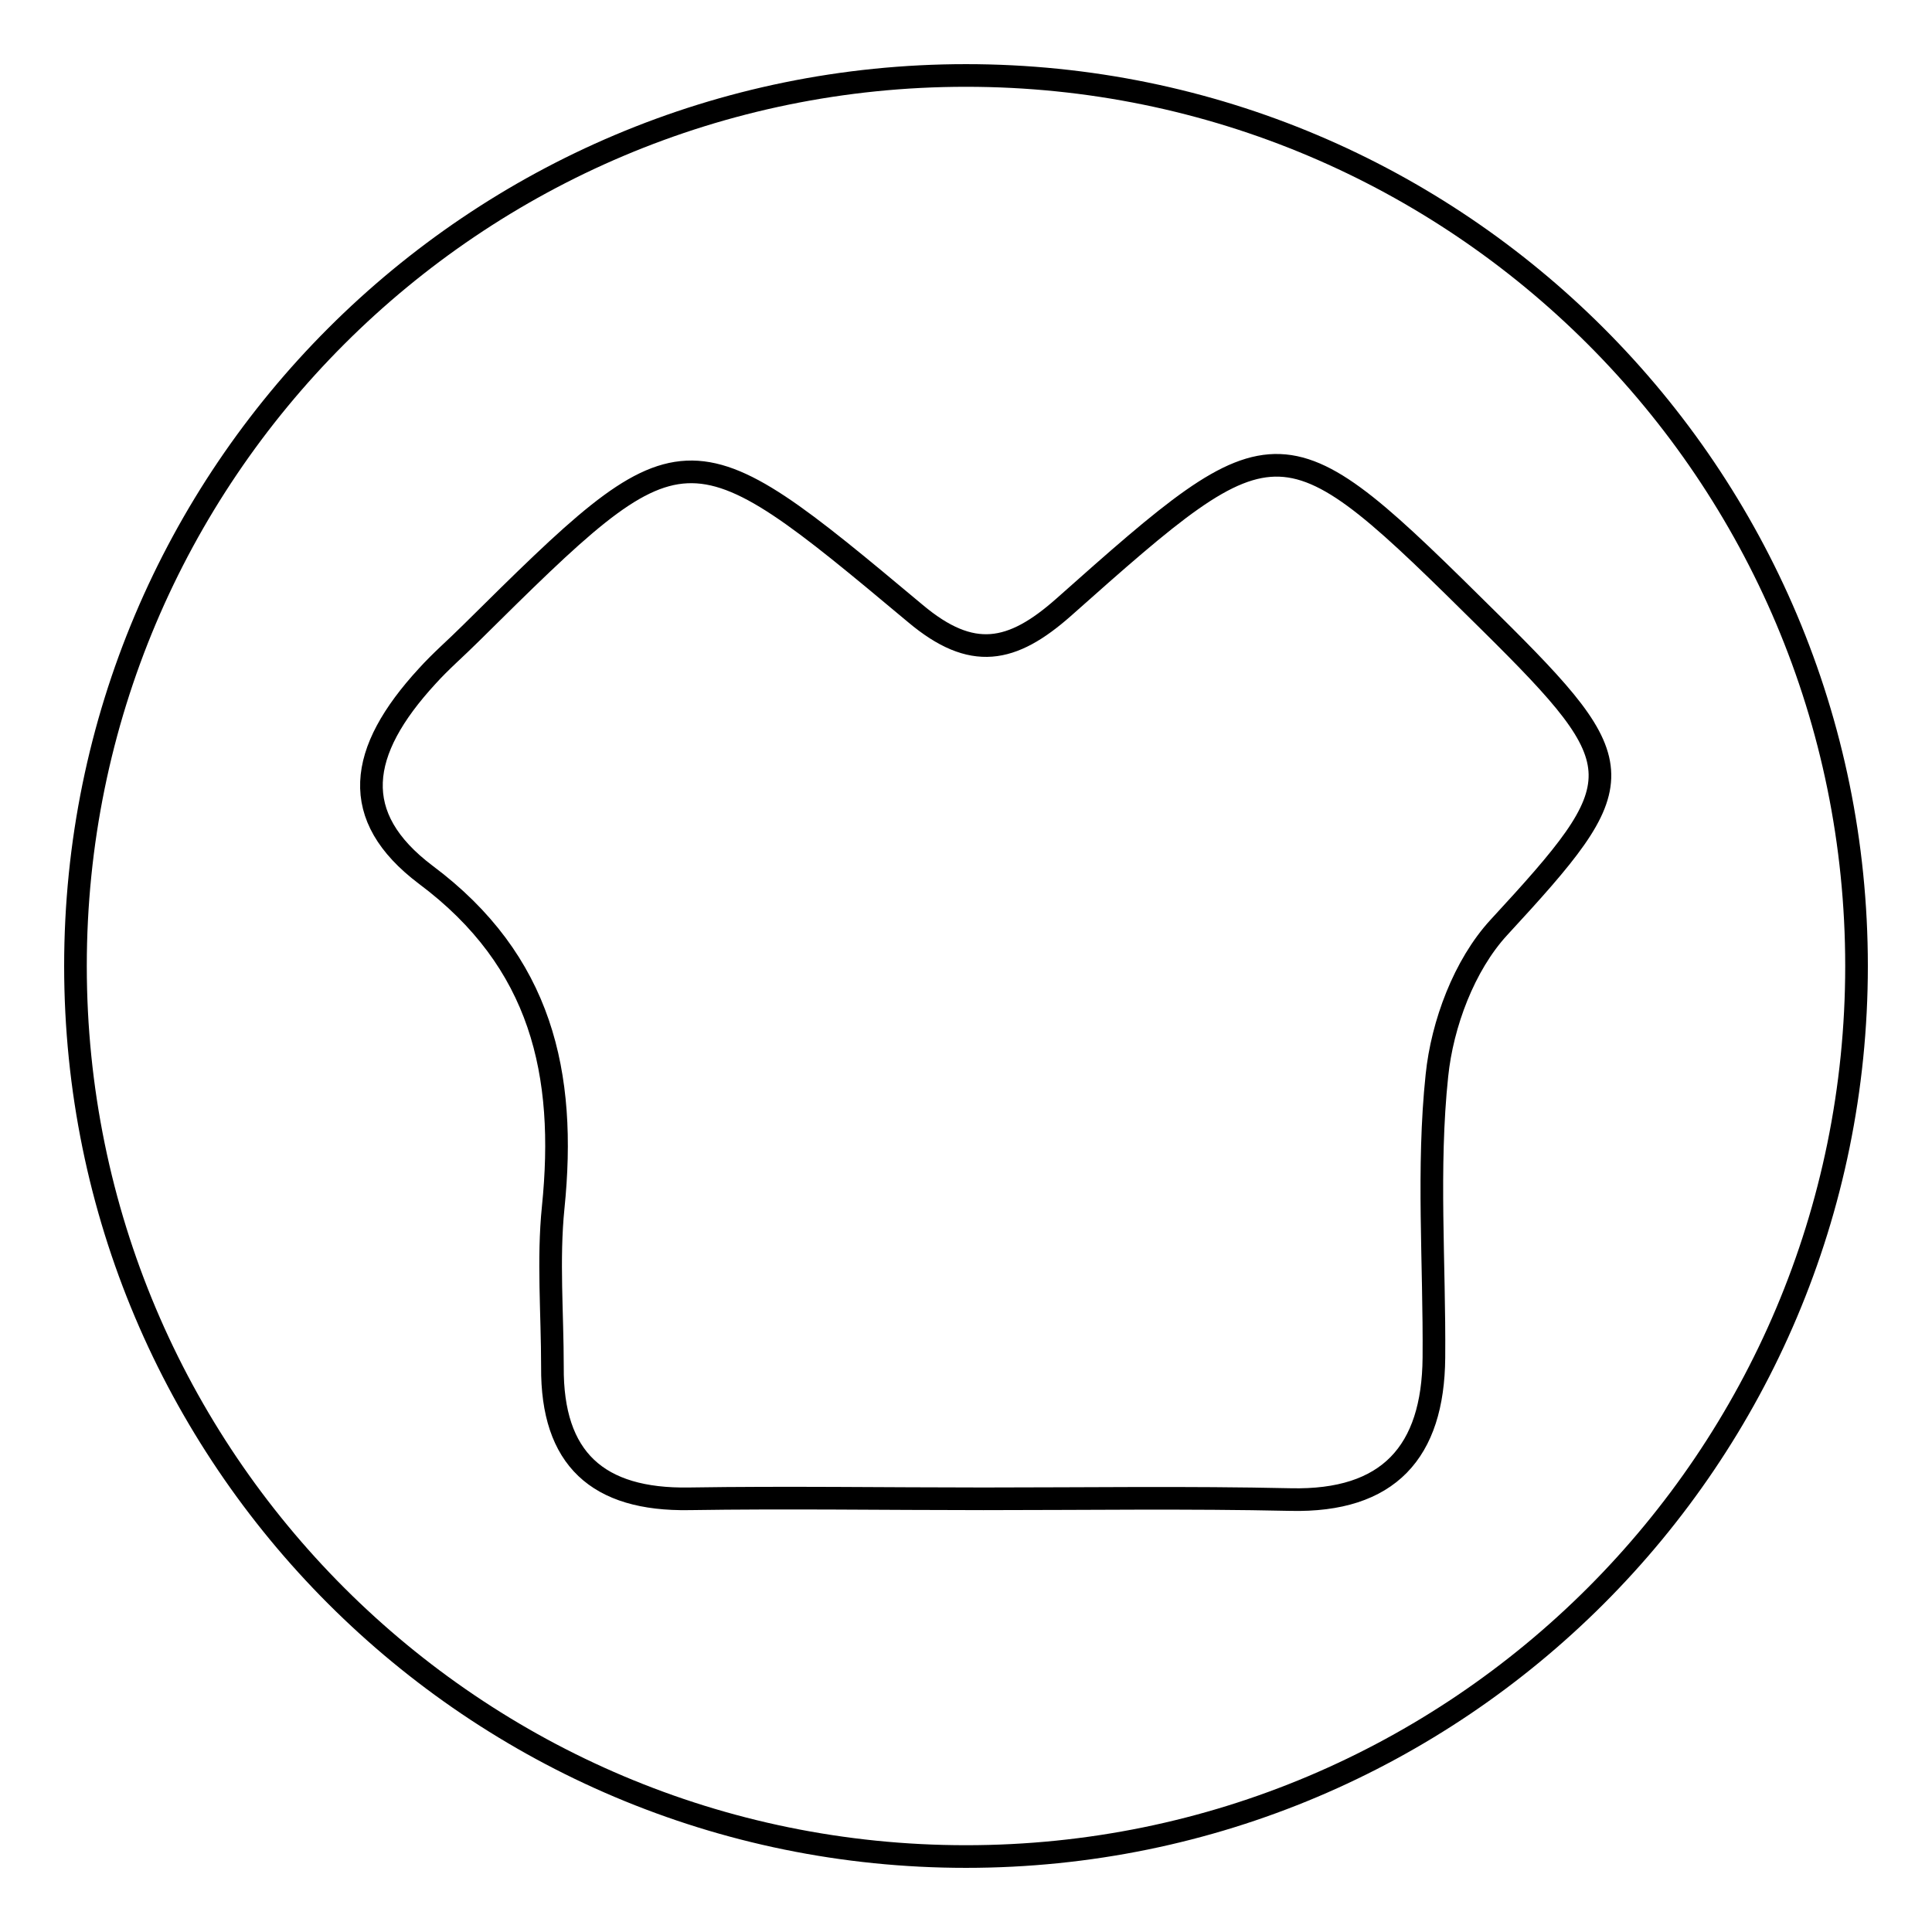 <?xml version="1.0" encoding="utf-8"?>
<!-- Svg Vector Icons : http://www.onlinewebfonts.com/icon -->
<!DOCTYPE svg PUBLIC "-//W3C//DTD SVG 1.1//EN" "http://www.w3.org/Graphics/SVG/1.1/DTD/svg11.dtd">
<svg version="1.1" xmlns="http://www.w3.org/2000/svg" xmlns:xlink="http://www.w3.org/1999/xlink" x="0px" y="0px" viewBox="0 0 256 256" enable-background="new 0 0 256 256" xml:space="preserve">
<g><g><path stroke-width="3" fill-opacity="0" stroke="#000000"  d="M128,10C62.8,10,10,62.8,10,128c0,65.2,52.8,118,118,118c65.2,0,118-52.8,118-118C246,62.8,193.2,10,128,10z M198.6,122.9c-4.6,5-7.5,12.8-8.2,19.6c-1.3,12.3-0.3,24.9-0.4,37.4c-0.1,12.5-6,19.1-19,18.8c-13.6-0.3-27.1-0.1-40.7-0.1c-13,0-26-0.2-39,0c-12.1,0.2-18.2-5.3-18.1-17.5c0-7.1-0.6-14.2,0.1-21.1c1.8-17.7-1.5-32.6-16.9-44.1c-10.2-7.7-9-16.3,0.2-26.3c1.8-2,3.9-3.8,5.8-5.7c28.3-28,28.4-28.1,58.9-2.6c7.5,6.3,12.8,5.2,19.6-0.8c28.7-25.5,28.9-25.4,56.6,2C216.8,101.6,216.5,103.5,198.6,122.9z"/></g></g>
</svg>